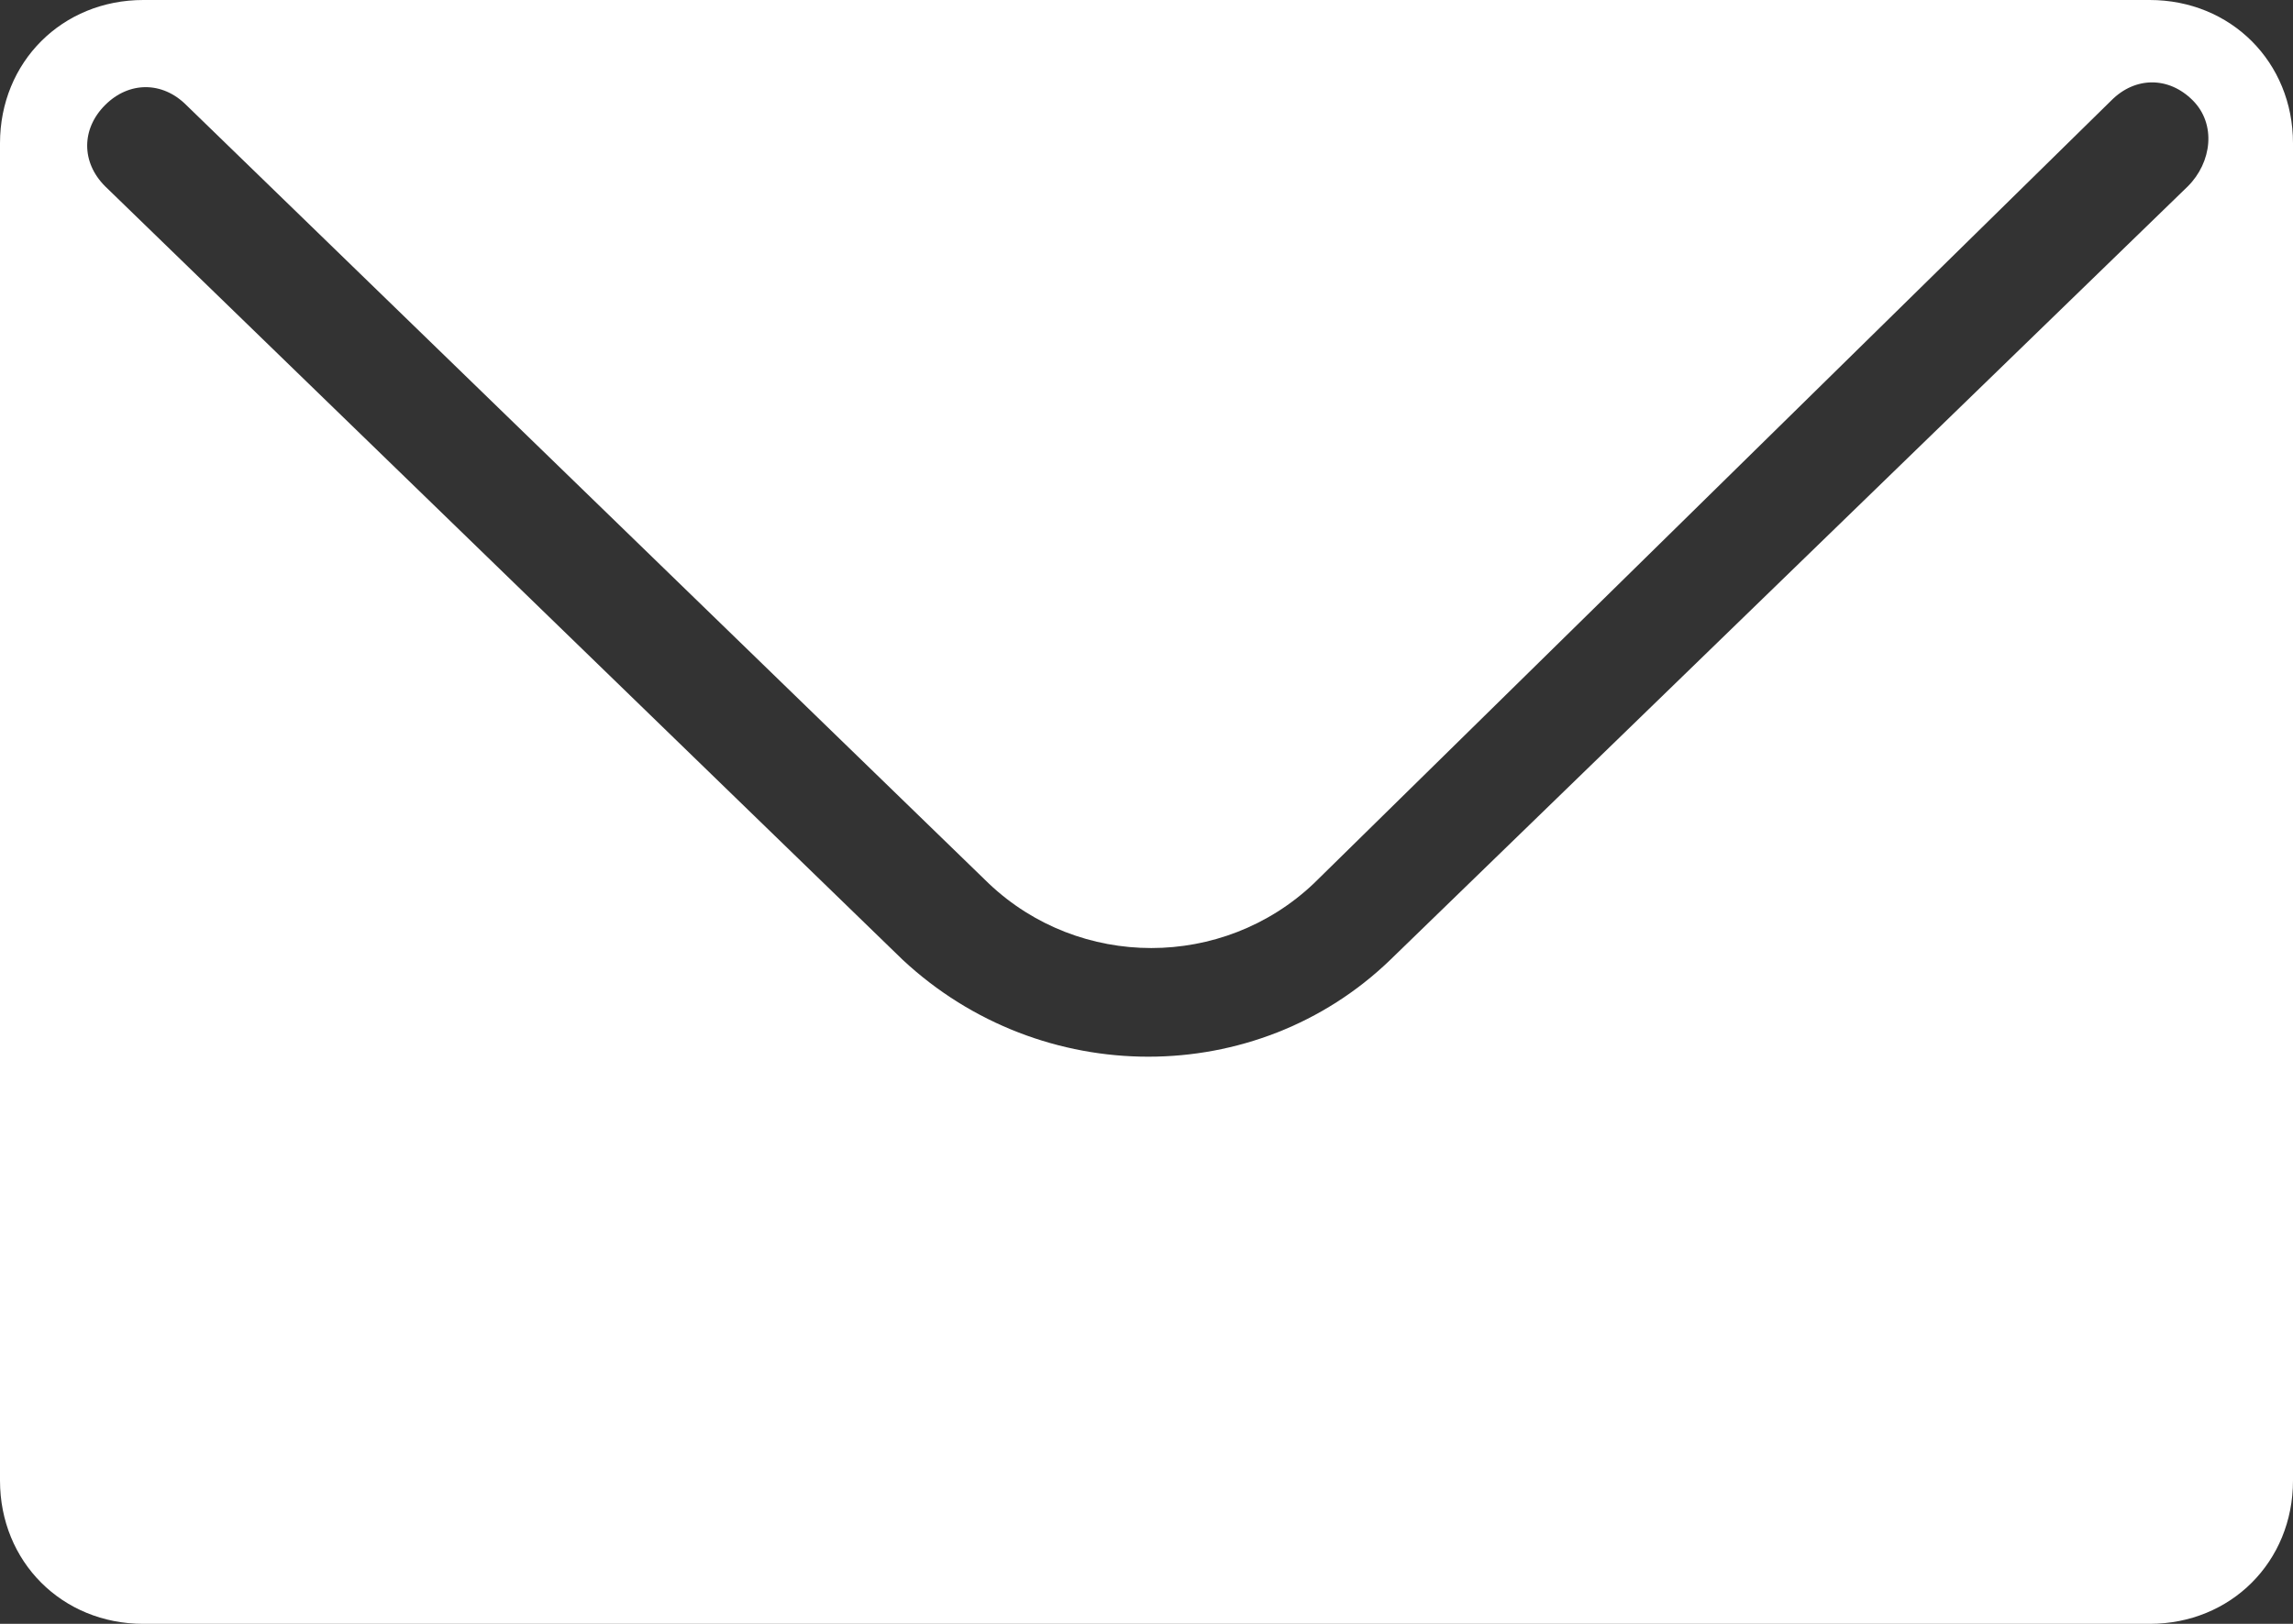 <?xml version="1.0" encoding="utf-8"?>
<!-- Generator: Adobe Illustrator 25.1.0, SVG Export Plug-In . SVG Version: 6.00 Build 0)  -->
<svg version="1.1" id="Layer_1" xmlns="http://www.w3.org/2000/svg" xmlns:xlink="http://www.w3.org/1999/xlink" x="0px" y="0px"
	 viewBox="0 0 48 34" style="enable-background:new 0 0 48 34;" xml:space="preserve">
<rect x="0" y="0" width="48" height="34" fill="#333333" stroke="none"/>
<style type="text/css">
	.st0{fill:#FFFFFF;}
</style>
<path class="st0" d="M45,0H3C1.3,0,0,1.3,0,3v28c0,1.7,1.3,3,3,3h42c1.7,0,3-1.3,3-3V3C48,1.3,46.7,0,45,0L45,0z M45.8,3.9
	L29.1,20.1c-2.8,2.7-7.3,2.7-10.2,0L2.2,3.9c-0.5-0.5-0.5-1.2,0-1.7c0.5-0.5,1.2-0.5,1.7,0l16.8,16.3c1.9,1.8,4.9,1.8,6.8,0
	L44.2,2.1c0.5-0.5,1.2-0.5,1.7,0S46.3,3.4,45.8,3.9z"/>
</svg>
